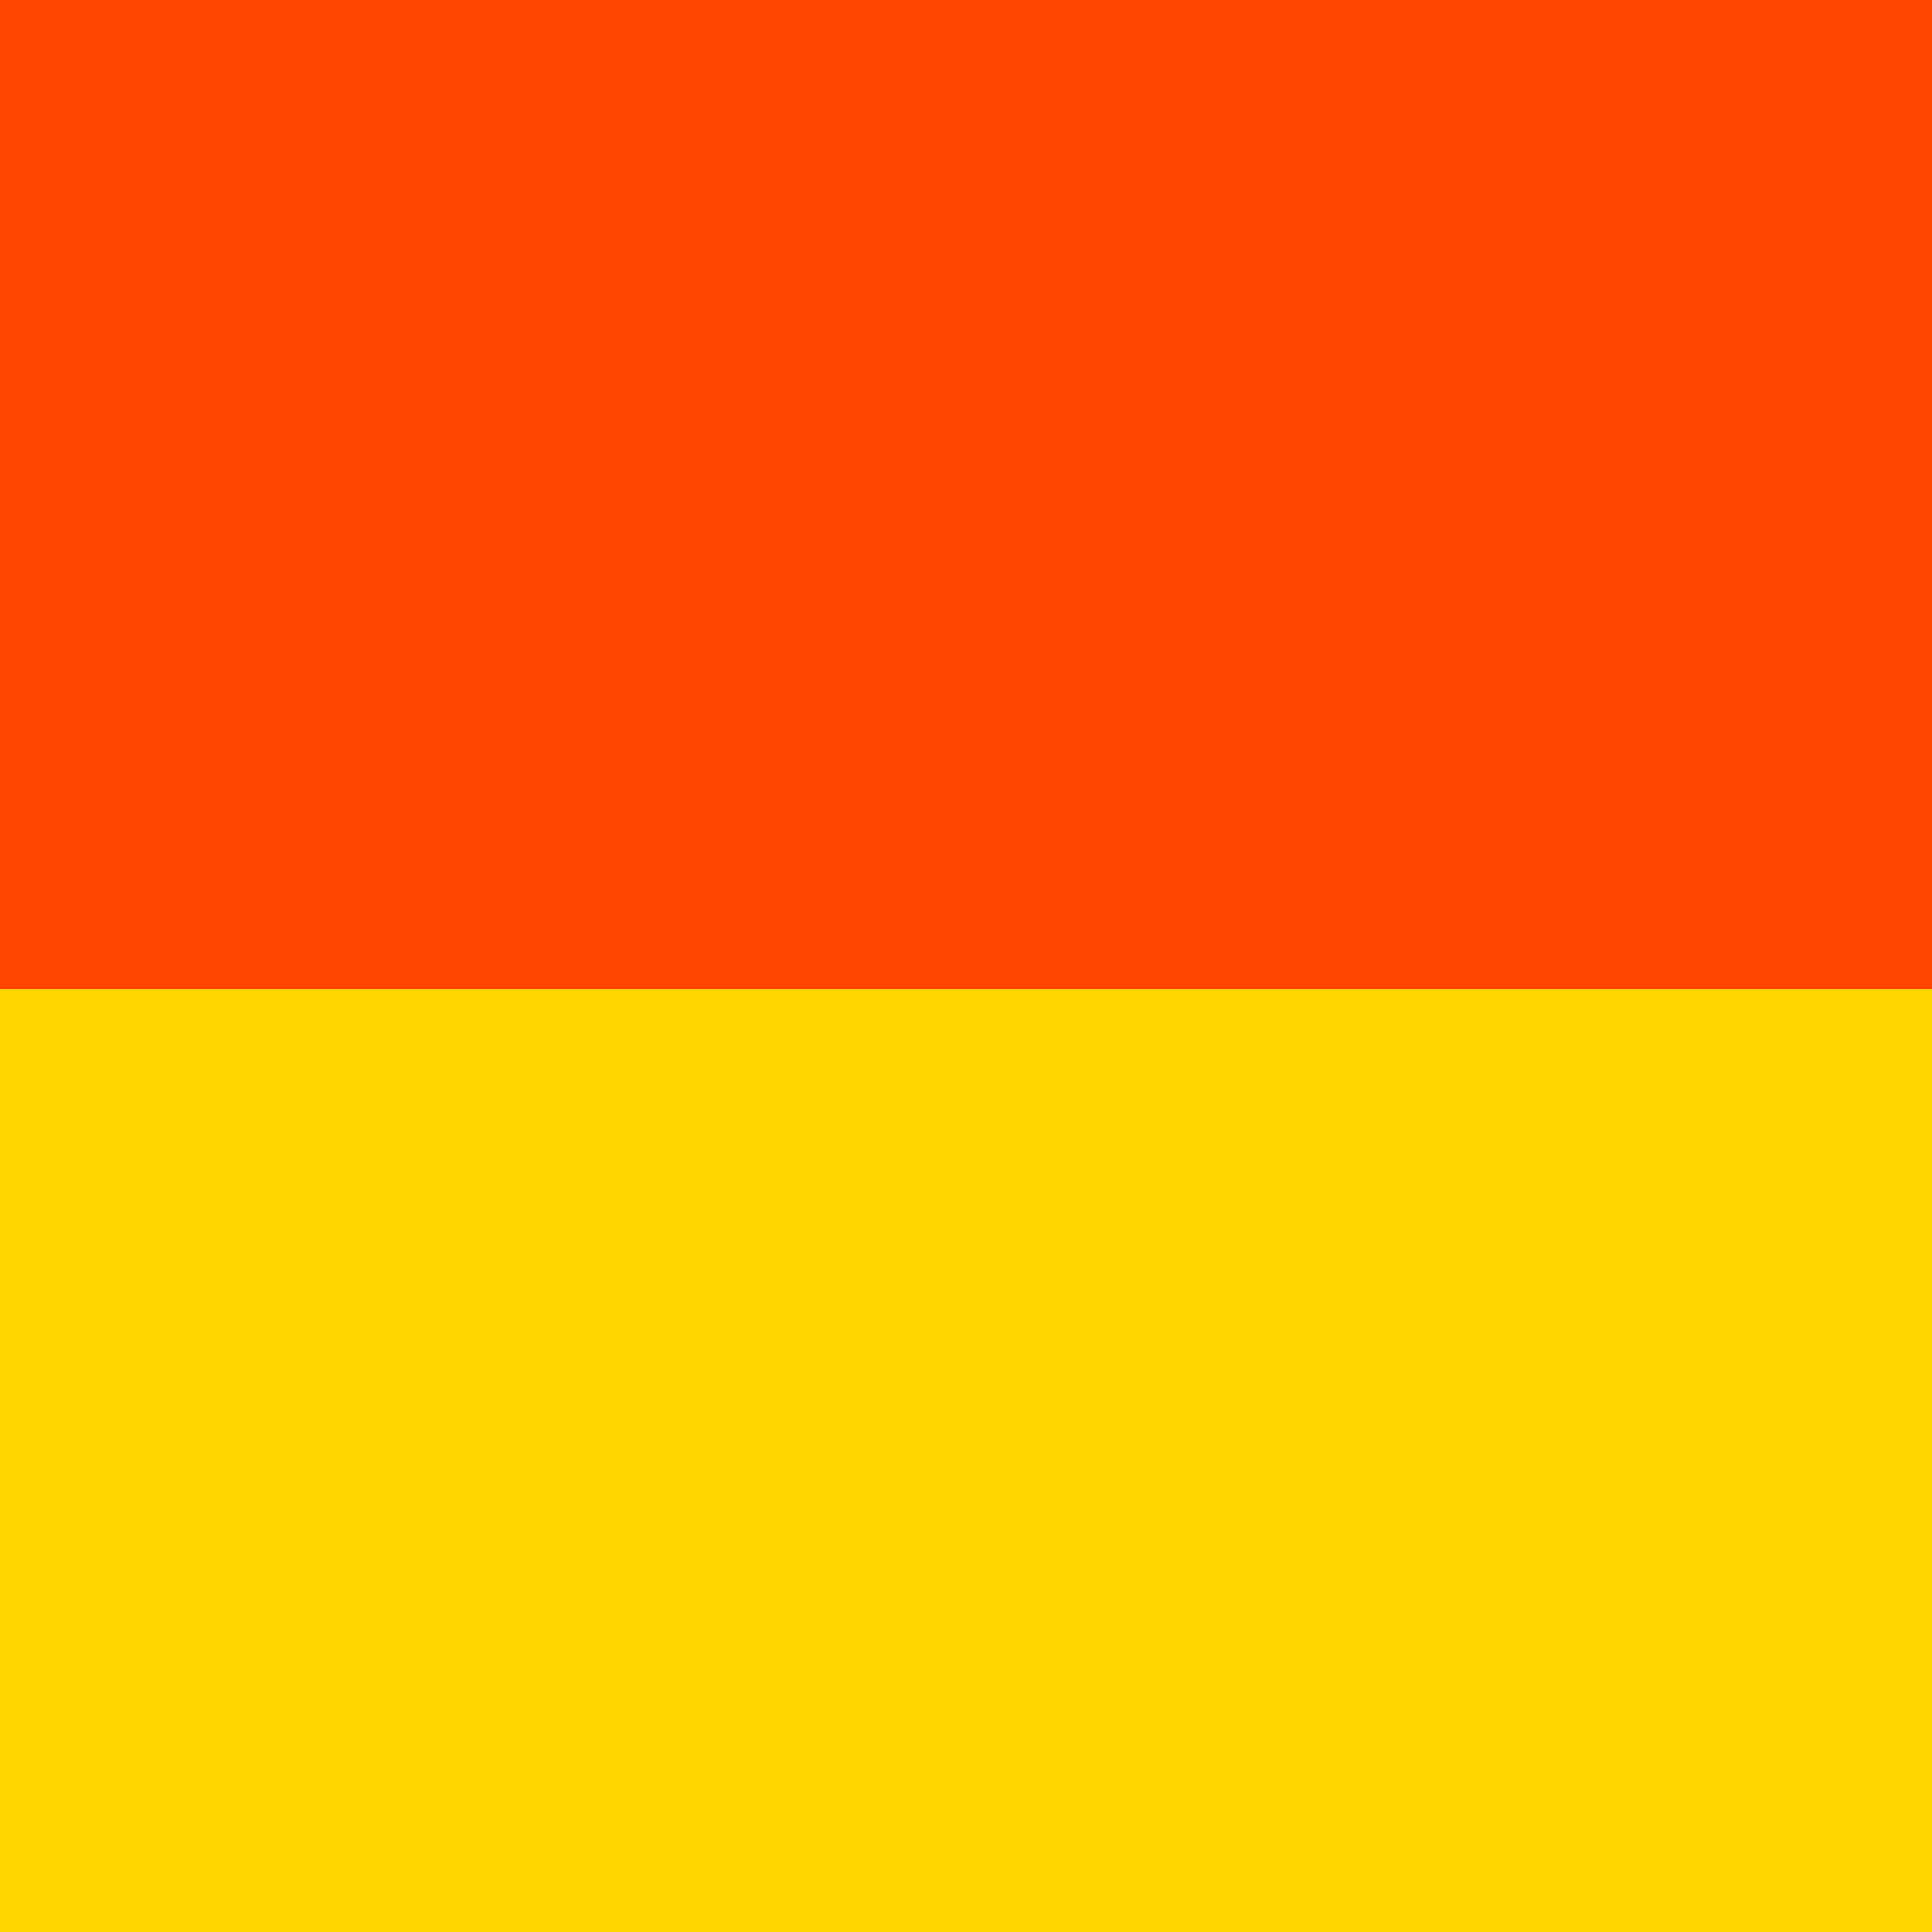 <!--

Generated by DrawGPT.
Free, open source, AI generated images in SVG, PNG, and HTML Canvas format.
https://drawgpt.ai

Created: 2023-09-27T05:06:29.342Z
Link: https://drawgpt.ai/prompt/93493/

-->
<svg xmlns="http://www.w3.org/2000/svg" xmlns:xlink="http://www.w3.org/1999/xlink" width="500" height="500"><defs/><g><rect fill="#FFFFFF" stroke="none" x="0" y="0" width="512" height="512"/><rect fill="#A0522D" stroke="none" x="100" y="200" width="300" height="200"/><rect fill="#000000" stroke="none" x="120" y="180" width="80" height="120"/><rect fill="#000000" stroke="none" x="380" y="220" width="40" height="80"/><rect fill="#000000" stroke="none" x="120" y="400" width="60" height="100"/><rect fill="#000000" stroke="none" x="320" y="400" width="60" height="100"/><rect fill="#000000" stroke="none" x="110" y="500" width="80" height="20"/><rect fill="#000000" stroke="none" x="310" y="500" width="80" height="20"/><path fill="#FFCC99" stroke="none" paint-order="stroke fill markers" d=" M 310 140 A 60 60 0 1 1 310 139.94"/><path fill="#000000" stroke="none" paint-order="stroke fill markers" d=" M 320 140 A 70 70 0 1 1 320 139.93"/><path fill="#FFCC99" stroke="none" paint-order="stroke fill markers" d=" M 290 150 A 40 40 0 1 1 290 149.96"/><path fill="#000000" stroke="none" paint-order="stroke fill markers" d=" M 243 140 A 8 8 0 1 1 243 139.992"/><path fill="#000000" stroke="none" paint-order="stroke fill markers" d=" M 273 140 A 8 8 0 1 1 273 139.992"/><path fill="#000000" stroke="none" paint-order="stroke fill markers" d=" M 250 150 L 250 160 L 240 160"/><path fill="#000000" stroke="none" paint-order="stroke fill markers" d=" M 262 170 A 12 12 0 0 1 238 170"/><rect fill="#FFFFFF" stroke="none" x="200" y="180" width="100" height="150"/><rect fill="#FFFFFF" stroke="none" x="160" y="180" width="40" height="150"/><rect fill="#FFFFFF" stroke="none" x="300" y="180" width="40" height="150"/><path fill="#FFCC99" stroke="none" paint-order="stroke fill markers" d=" M 200 330 A 20 20 0 1 1 200 329.98"/><path fill="#FFCC99" stroke="none" paint-order="stroke fill markers" d=" M 380 330 A 20 20 0 1 1 380 329.98"/><rect fill="#0000FF" stroke="none" x="200" y="330" width="100" height="100"/><path fill="#000000" stroke="none" paint-order="stroke fill markers" d=" M 240 430 A 20 20 0 1 1 240 429.98"/><path fill="#000000" stroke="none" paint-order="stroke fill markers" d=" M 300 430 A 20 20 0 1 1 300 429.98"/><rect fill="#8B4513" stroke="none" x="220" y="30" width="70" height="240"/><rect fill="#8B4513" stroke="none" x="190" y="80" width="130" height="40"/><path fill="none" stroke="#FFFF00" paint-order="fill stroke markers" d=" M 310 120 A 60 60 0 1 1 310 119.94" stroke-miterlimit="10" stroke-width="5" stroke-dasharray=""/><path fill="#FFFF00" stroke="none" paint-order="stroke fill markers" d=" M 255 100 A 5 5 0 1 1 255 99.995"/><path fill="#FFFF00" stroke="none" paint-order="stroke fill markers" d=" M 275 130 A 5 5 0 1 1 275 129.995"/><path fill="#FFFF00" stroke="none" paint-order="stroke fill markers" d=" M 235 130 A 5 5 0 1 1 235 129.995"/><path fill="#FFFF00" stroke="none" paint-order="stroke fill markers" d=" M 255 160 A 5 5 0 1 1 255 159.995"/><rect fill="#FF4500" stroke="none" x="0" y="0" width="512" height="256"/><rect fill="#FFD700" stroke="none" x="0" y="256" width="512" height="256"/></g></svg>